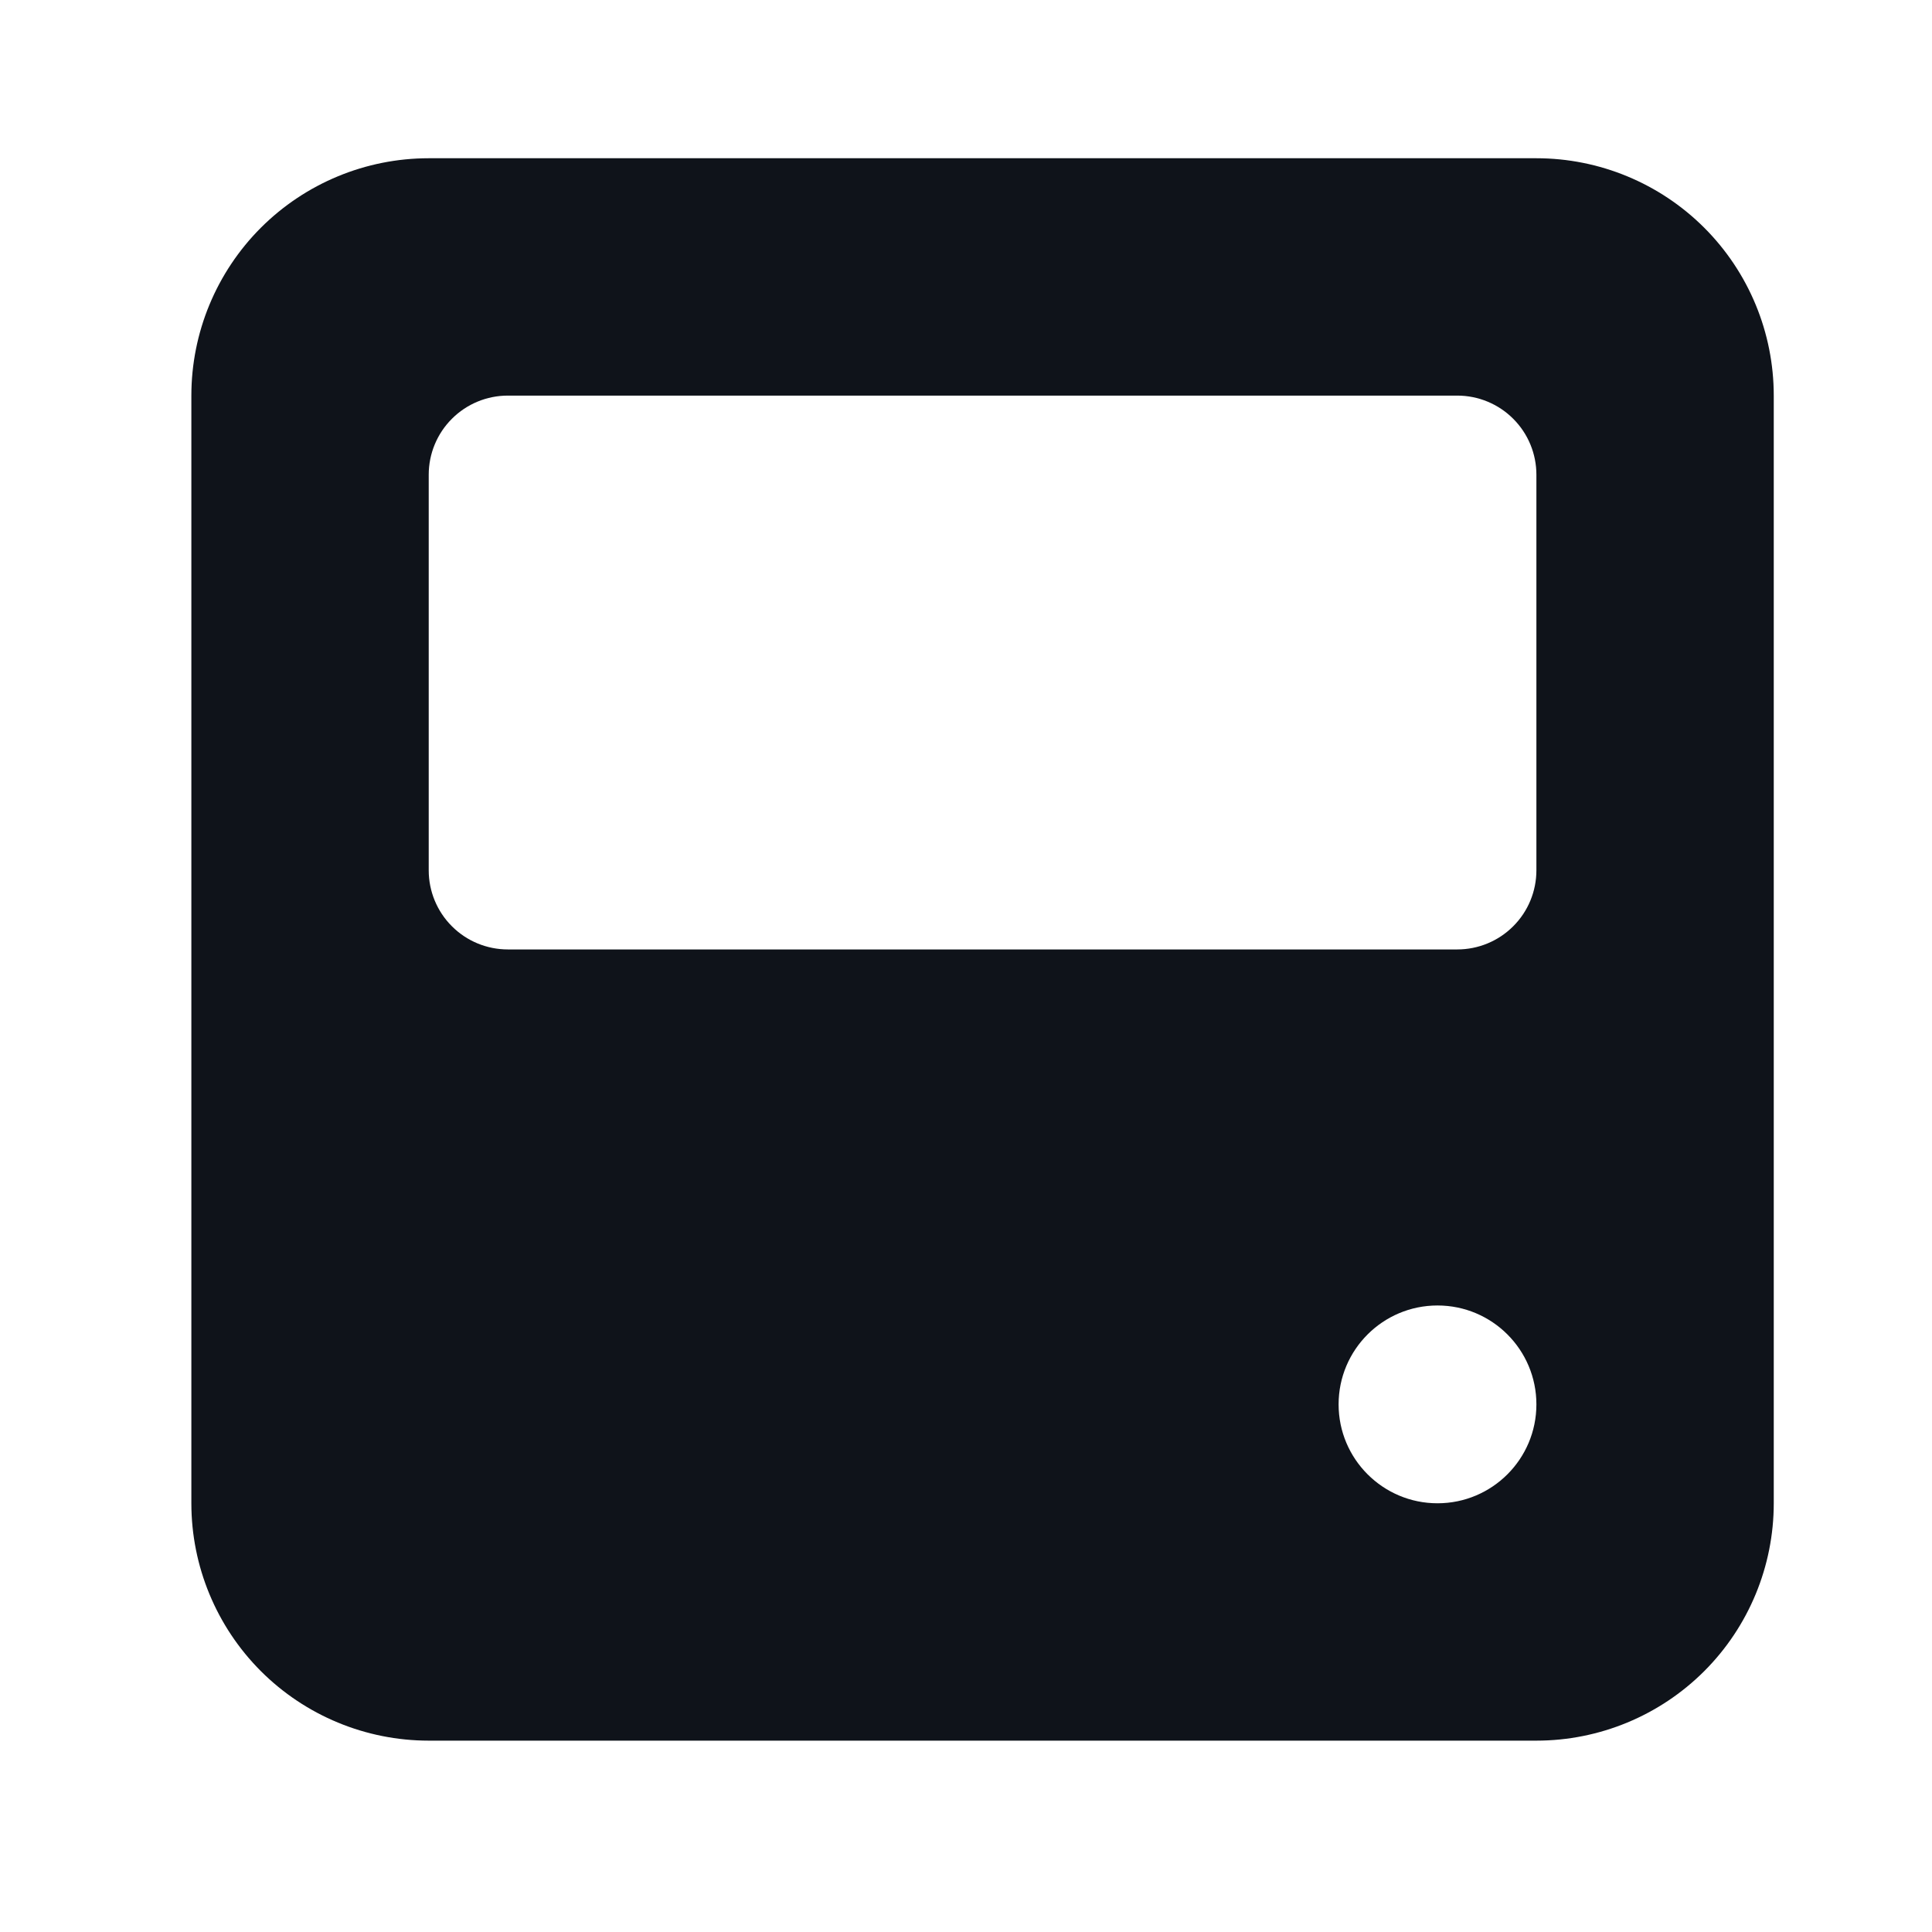 <svg width="42" height="42" viewBox="0 0 42 42" fill="none" xmlns="http://www.w3.org/2000/svg">
<path fill-rule="evenodd" clip-rule="evenodd" d="M9.32 3.44H33.4C34.769 3.44 36.081 3.984 37.049 4.951C38.017 5.919 38.56 7.231 38.56 8.6V32.68C38.56 34.048 38.017 35.361 37.049 36.329C36.081 37.296 34.769 37.84 33.4 37.84H9.32C7.952 37.84 6.639 37.296 5.671 36.329C4.704 35.361 4.16 34.048 4.16 32.68V8.6C4.16 7.231 4.704 5.919 5.671 4.951C6.639 3.984 7.952 3.44 9.32 3.44ZM32.896 20.136C33.219 19.814 33.4 19.376 33.4 18.92V10.32C33.4 9.864 33.219 9.426 32.896 9.104C32.574 8.781 32.136 8.6 31.68 8.6H11.04C10.584 8.6 10.146 8.781 9.824 9.104C9.501 9.426 9.32 9.864 9.32 10.32V18.92C9.32 19.376 9.501 19.814 9.824 20.136C10.146 20.459 10.584 20.64 11.04 20.64H31.68C32.136 20.64 32.574 20.459 32.896 20.136ZM31.25 32.68C32.438 32.68 33.4 31.717 33.4 30.53C33.4 29.343 32.438 28.38 31.25 28.38C30.063 28.38 29.1 29.343 29.1 30.53C29.1 31.717 30.063 32.68 31.25 32.68Z" fill="#0F131A"/>
</svg>
